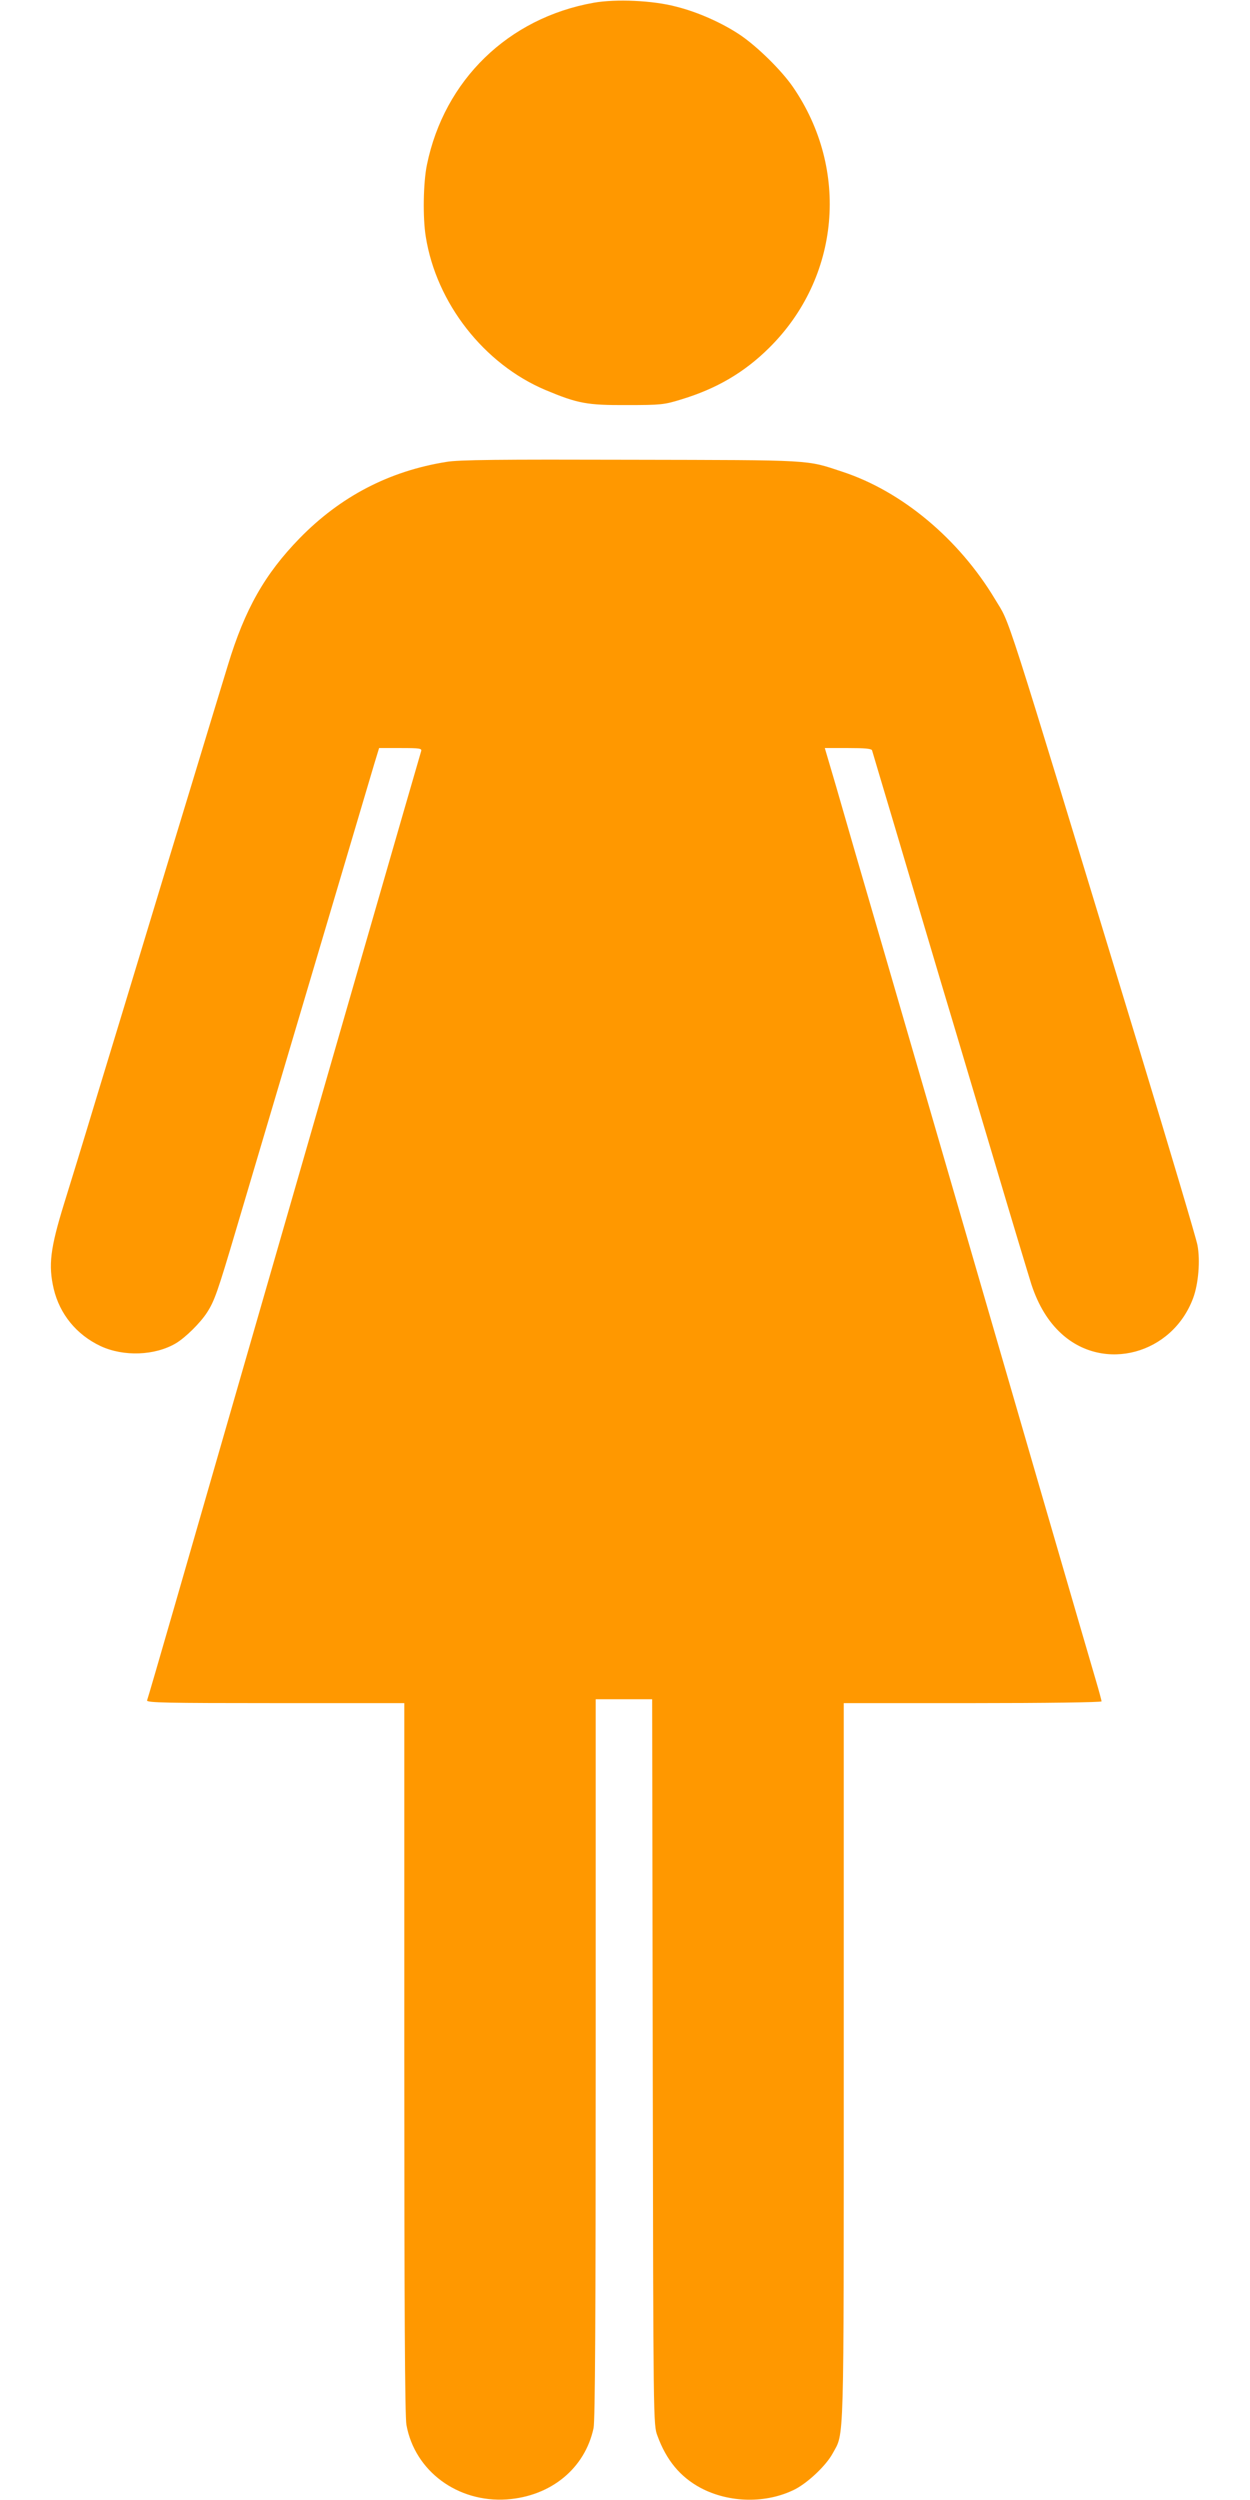 <?xml version="1.0" standalone="no"?>
<!DOCTYPE svg PUBLIC "-//W3C//DTD SVG 20010904//EN"
 "http://www.w3.org/TR/2001/REC-SVG-20010904/DTD/svg10.dtd">
<svg version="1.0" xmlns="http://www.w3.org/2000/svg"
 width="640pt" height="1280pt" viewBox="0 0 640 1280"
 preserveAspectRatio="xMidYMid meet">
<g transform="translate(0,1280) scale(0.1,-0.1)"
fill="#ff9800" stroke="none">
<path d="M3040 12786 c-438 -78 -765 -396 -854 -829 -19 -91 -22 -272 -6 -369
54 -340 298 -652 613 -785 165 -69 212 -78 417 -77 172 0 191 2 275 28 183 55
326 139 453 265 363 359 413 913 121 1337 -59 85 -180 204 -268 264 -92 62
-217 118 -329 146 -120 32 -309 40 -422 20z"/>
<path d="M2285 10435 c-293 -47 -542 -177 -751 -391 -178 -183 -280 -362 -367
-649 -30 -99 -115 -376 -187 -615 -73 -239 -181 -595 -240 -790 -59 -195 -167
-551 -240 -790 -72 -239 -150 -493 -172 -563 -71 -230 -81 -315 -53 -436 31
-130 117 -235 240 -293 118 -55 278 -49 385 14 49 29 126 105 160 158 38 59
54 104 149 425 419 1413 673 2267 707 2383 l25 82 110 0 c101 0 110 -2 105
-17 -10 -33 -122 -421 -326 -1128 -213 -738 -430 -1494 -660 -2290 -76 -264
-200 -693 -275 -954 -75 -260 -139 -480 -142 -487 -4 -12 100 -14 656 -14
l661 0 0 -1818 c0 -1263 3 -1836 11 -1878 43 -236 262 -398 514 -381 226 16
400 159 444 365 8 38 11 568 11 1892 l0 1840 145 0 144 0 3 -1857 c3 -1849 3
-1858 24 -1914 46 -126 117 -211 221 -267 147 -78 338 -81 484 -7 67 35 158
121 192 183 60 111 57 -5 57 2004 l0 1838 660 0 c368 0 660 4 660 9 0 4 -13
53 -29 107 -29 98 -99 339 -291 999 -169 582 -589 2029 -790 2720 -106 363
-218 749 -249 858 l-58 197 119 0 c86 0 120 -3 123 -12 2 -7 53 -179 114 -383
60 -203 168 -566 239 -805 72 -239 198 -664 282 -945 83 -280 165 -551 181
-602 35 -106 86 -190 153 -251 218 -200 568 -106 675 182 27 73 37 192 22 271
-6 33 -140 483 -297 1000 -717 2356 -657 2168 -740 2308 -185 308 -476 551
-779 651 -190 63 -140 60 -1085 62 -670 2 -883 0 -945 -11z"/>
</g>
</svg>
